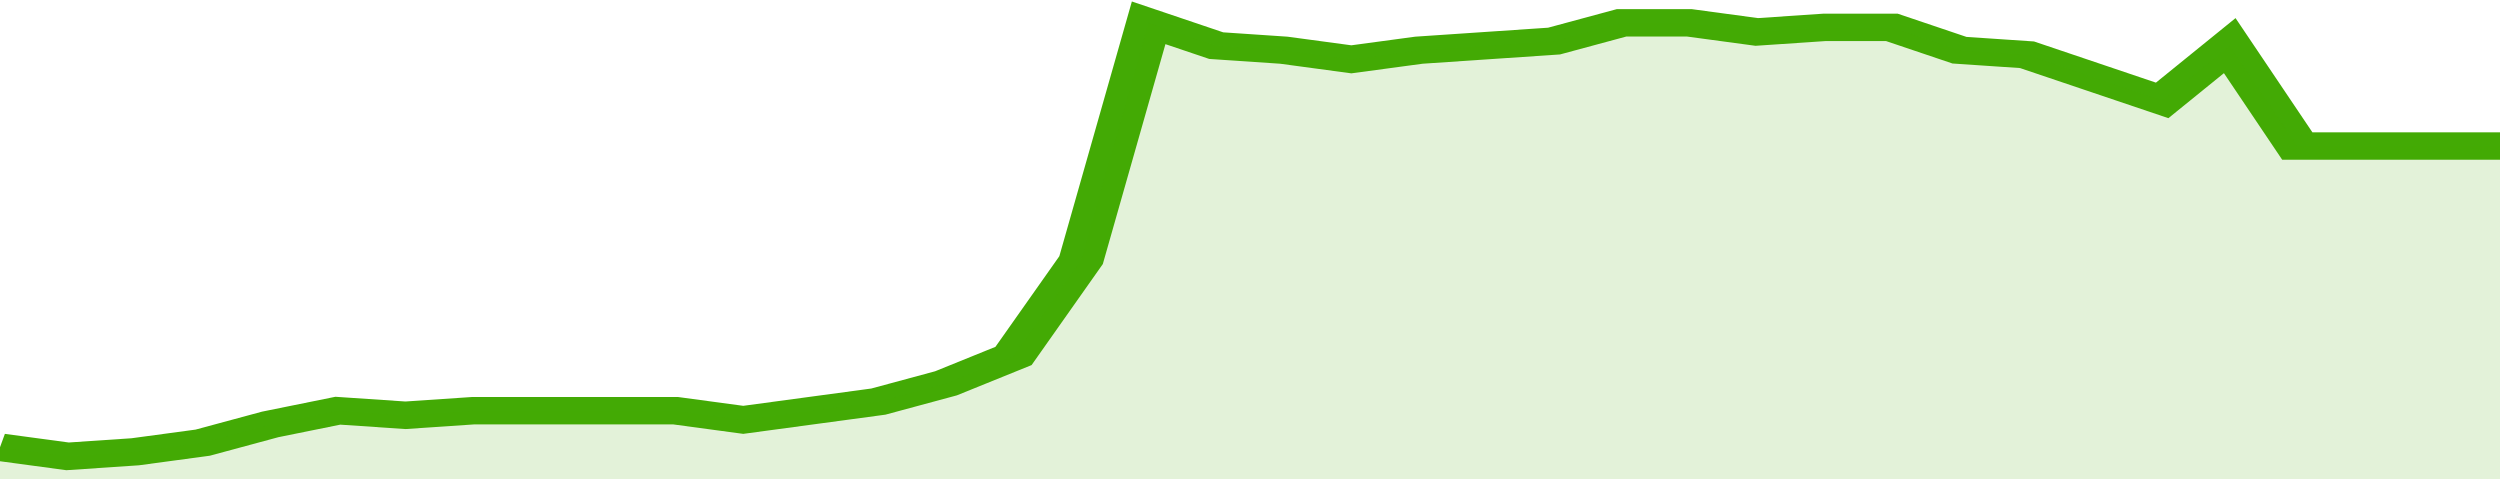 <svg xmlns="http://www.w3.org/2000/svg" viewBox="0 0 333 105" width="120" height="23" preserveAspectRatio="none">
				 <polyline fill="none" stroke="#43AA05" stroke-width="6" points="0, 98 9, 100 18, 99 27, 97 36, 93 45, 90 54, 91 63, 90 72, 90 81, 90 90, 90 99, 92 108, 90 117, 88 126, 84 135, 78 144, 57 153, 5 162, 10 171, 11 180, 13 189, 11 198, 10 207, 9 216, 5 225, 5 234, 7 243, 6 252, 6 261, 11 270, 12 279, 17 288, 22 297, 10 306, 32 315, 32 324, 32 333, 32 333, 32 "> </polyline>
				 <polygon fill="#43AA05" opacity="0.15" points="0, 105 0, 98 9, 100 18, 99 27, 97 36, 93 45, 90 54, 91 63, 90 72, 90 81, 90 90, 90 99, 92 108, 90 117, 88 126, 84 135, 78 144, 57 153, 5 162, 10 171, 11 180, 13 189, 11 198, 10 207, 9 216, 5 225, 5 234, 7 243, 6 252, 6 261, 11 270, 12 279, 17 288, 22 297, 10 306, 32 315, 32 324, 32 333, 32 333, 105 "></polygon>
			</svg>